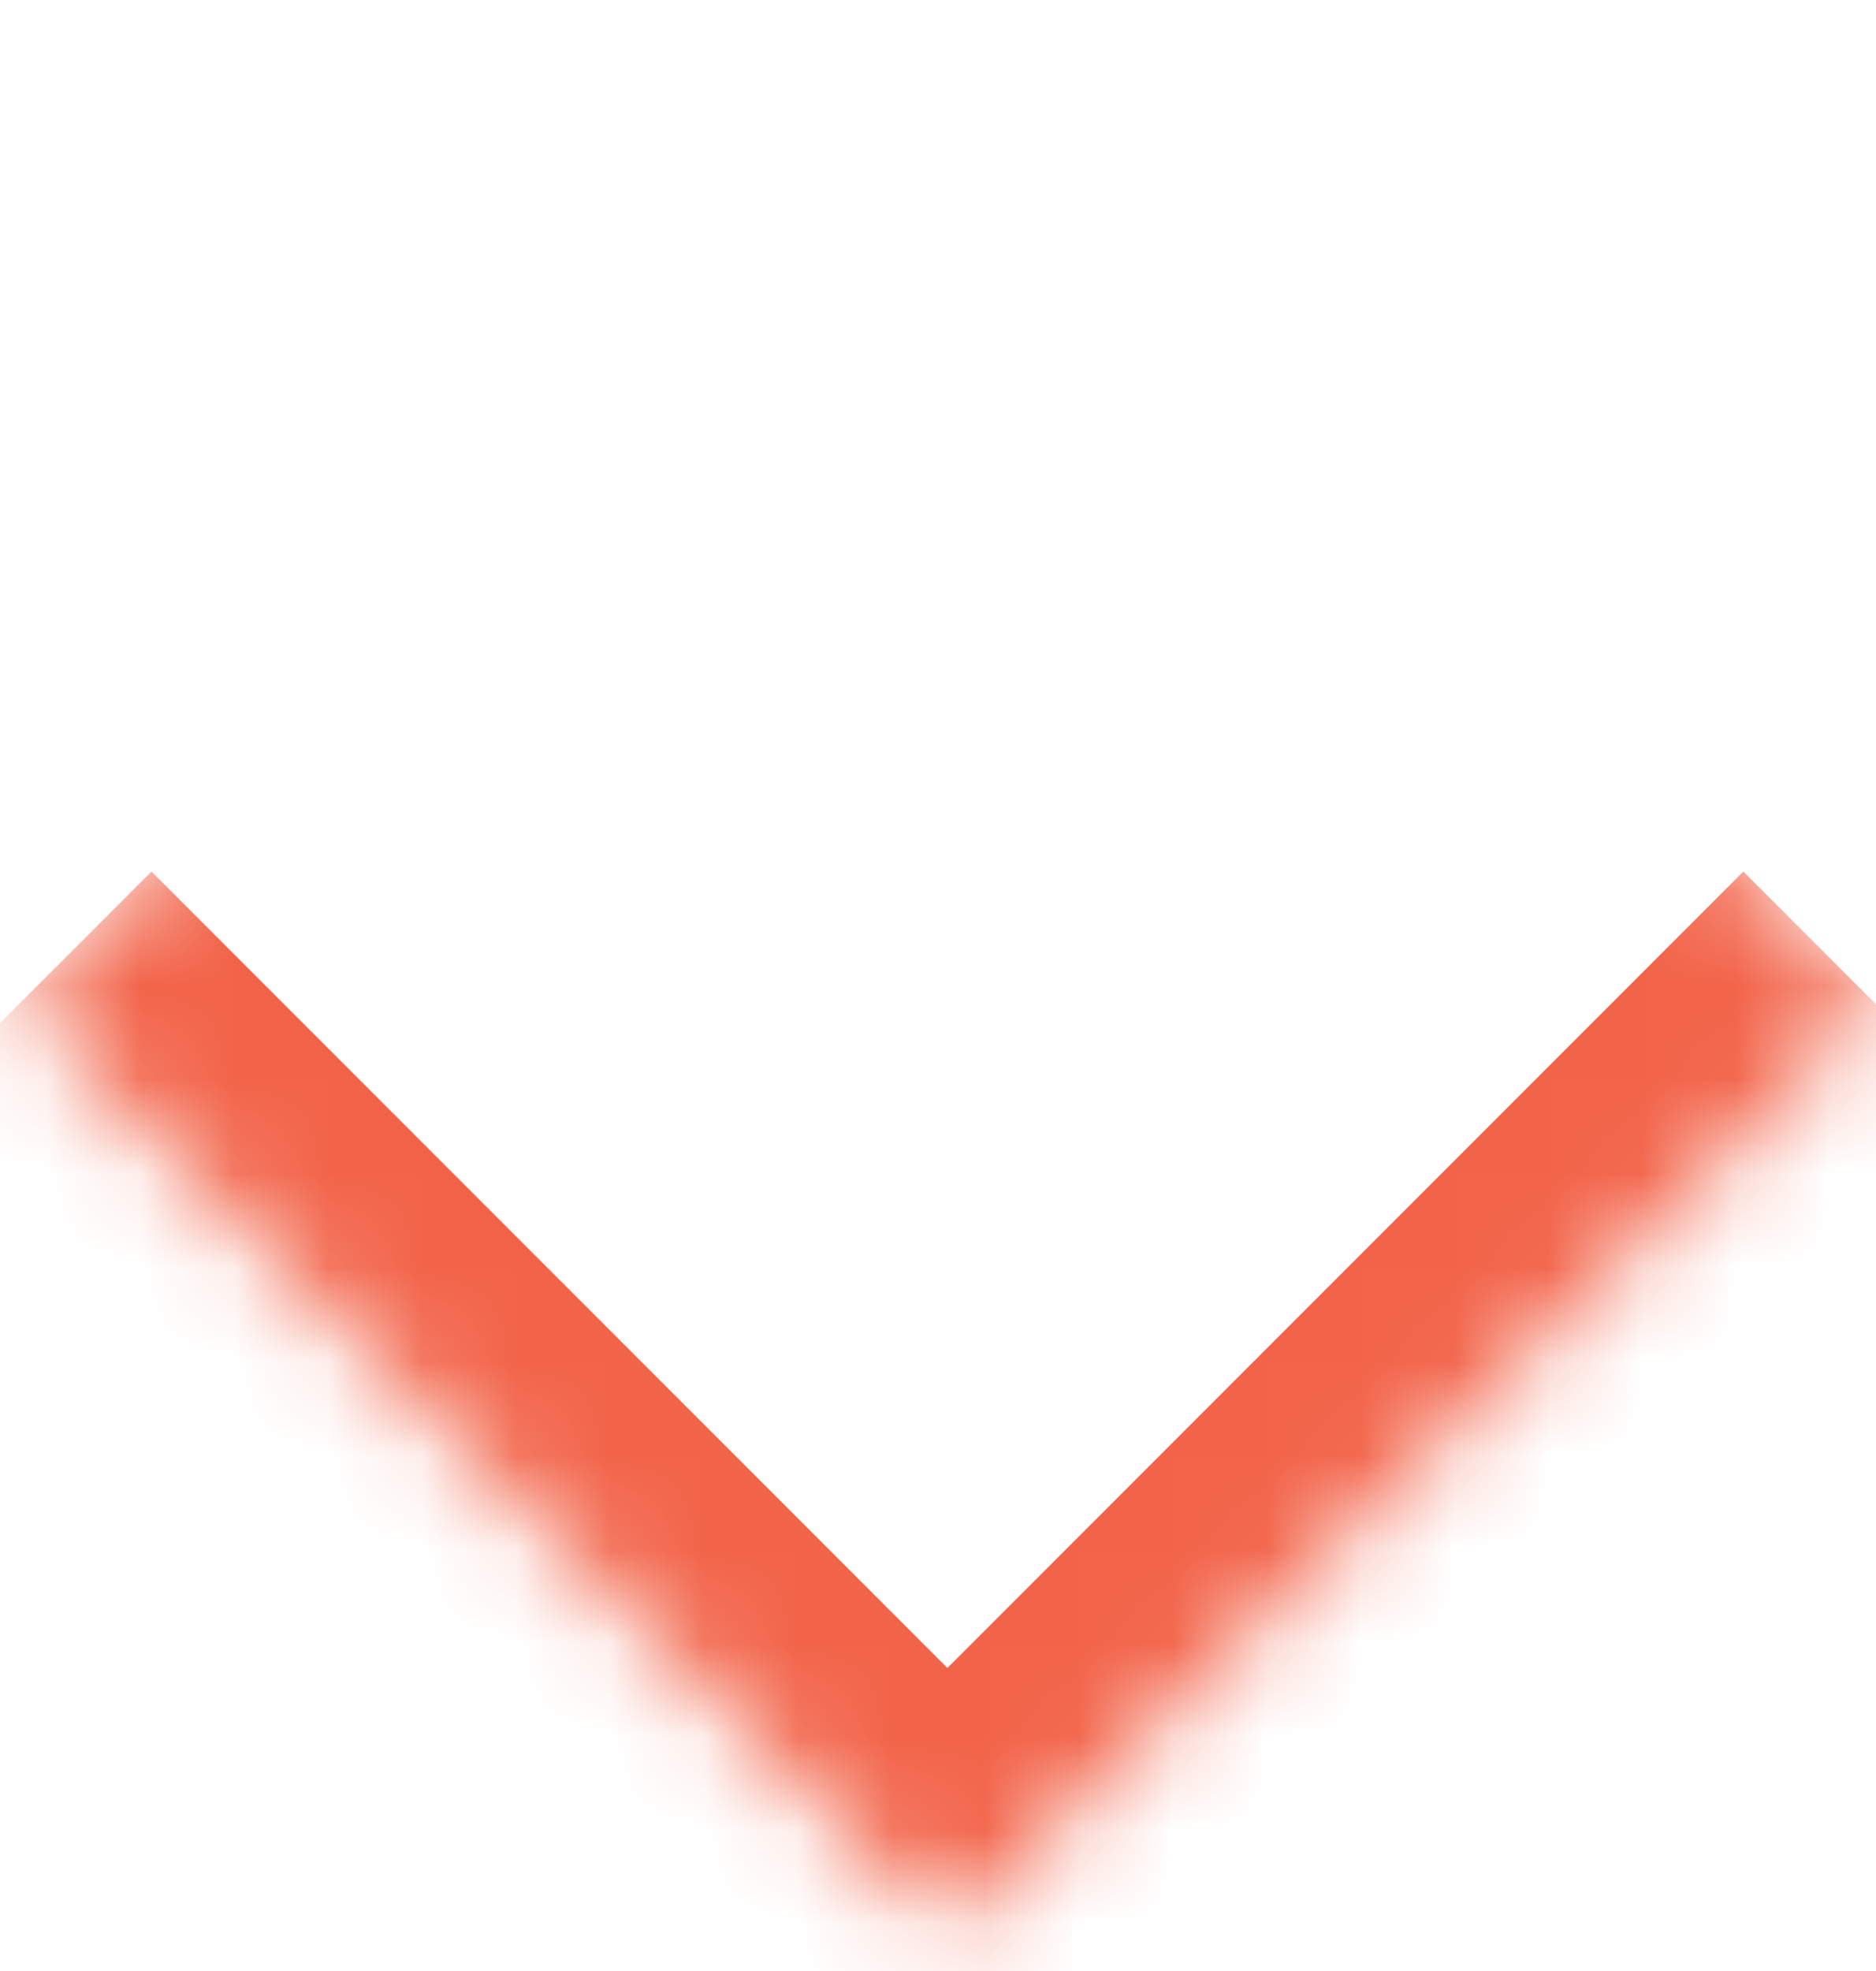 <svg width="20" height="21" viewBox="0 0 20 21" fill="none" xmlns="http://www.w3.org/2000/svg">
<mask id="path-1-inside-1_681_18" fill="white">
<path d="M10.101 0.801L20 10.7L10.101 20.6L0.201 10.7L10.101 0.801Z"/>
</mask>
<path d="M10.101 20.6L8.686 22.014L10.101 23.428L11.515 22.014L10.101 20.6ZM18.586 9.286L8.686 19.186L11.515 22.014L21.414 12.114L18.586 9.286ZM11.515 19.186L1.615 9.286L-1.213 12.114L8.686 22.014L11.515 19.186Z" fill="#F2644A" mask="url(#path-1-inside-1_681_18)"/>
</svg>
